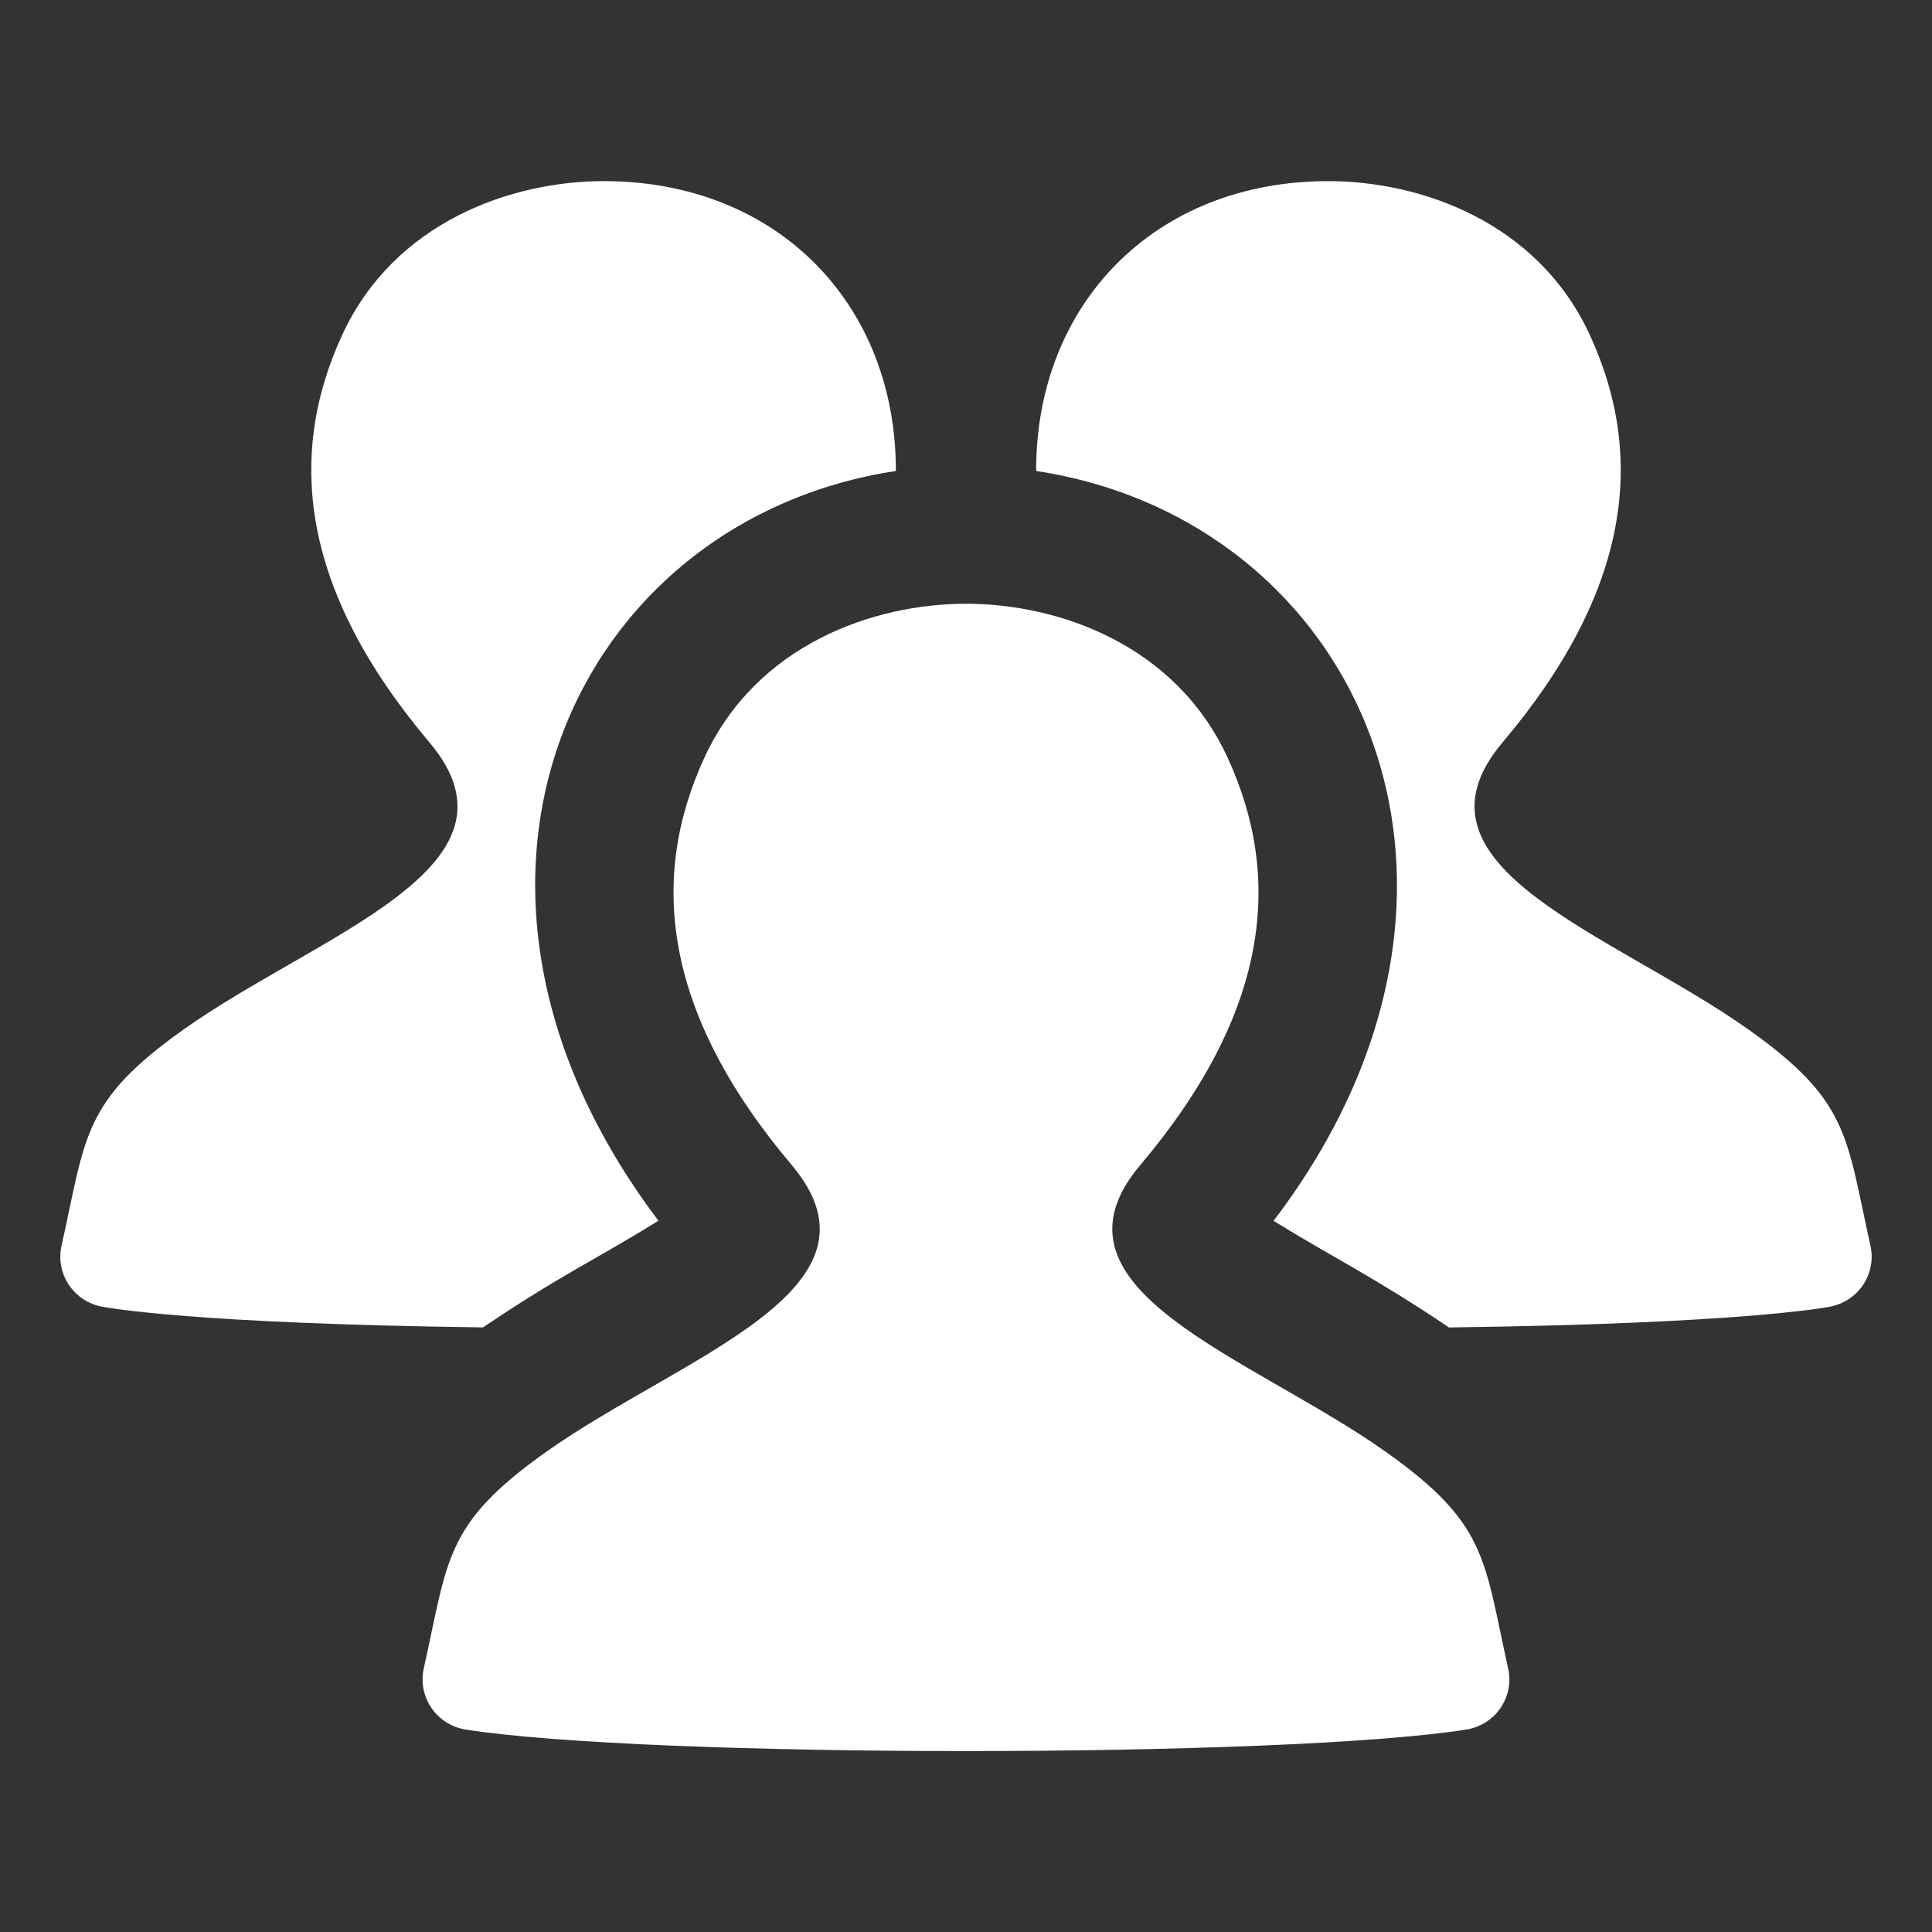 <?xml version="1.0" encoding="utf-8"?>
<!-- Generator: Adobe Illustrator 18.1.0, SVG Export Plug-In . SVG Version: 6.00 Build 0)  -->
<svg version="1.2" baseProfile="tiny" xmlns="http://www.w3.org/2000/svg" xmlns:xlink="http://www.w3.org/1999/xlink" x="0px"
	 y="0px" width="32px" height="32px" viewBox="0 0 32 32" xml:space="preserve">
<rect x="0" y="0" width="32" height="32" fill="#333333" stroke="none"/>
<g id="_x33_2px_boxes">
	<rect fill="none" width="32" height="32"/>
</g>
<g id="Production">
	<g>
		<path fill="#ffffff" d="M10.906,20.219C6.672,14.617,9.531,8.607,14.838,7.801C14.845,5.045,12.881,3,10,3
			C8.477,3,6.533,3.67,5.667,5.549c-0.922,2-0.686,4.223,1.444,6.745c1.754,2.076-1.843,3.174-4.081,4.765
			c-1.671,1.188-1.607,1.768-2.01,3.571c-0.107,0.471,0.206,0.939,0.694,1.017
			C1.796,21.66,3.184,21.924,8,21.986C9.27,21.127,9.906,20.841,10.906,20.219z"/>
		<path fill="#ffffff" d="M30.98,20.63c-0.403-1.803-0.339-2.384-2.01-3.571c-2.245-1.596-5.832-2.693-4.081-4.765
			c2.131-2.522,2.366-4.745,1.444-6.745C25.467,3.67,23.523,3,22,3c-2.877,0-4.845,2.041-4.838,4.801
			c5.346,0.812,8.151,6.88,3.932,12.42c1,0.617,1.704,0.954,2.906,1.766
			c4.816-0.062,6.204-0.327,6.286-0.34C30.772,21.569,31.087,21.102,30.98,20.63z"/>
		<path fill="#ffffff" d="M22.97,24.059c-2.245-1.596-5.832-2.693-4.081-4.765c2.131-2.522,2.366-4.745,1.444-6.745
			C19.467,10.67,17.523,10,16,10c-1.523,0-3.467,0.67-4.333,2.549c-0.922,2-0.686,4.223,1.444,6.745
			c1.754,2.076-1.843,3.174-4.081,4.765c-1.671,1.188-1.607,1.768-2.01,3.571
			c-0.107,0.471,0.206,0.939,0.694,1.017c3.016,0.475,13.557,0.475,16.572,0c0.486-0.078,0.801-0.545,0.693-1.017
			C24.576,25.827,24.641,25.246,22.97,24.059z"/>
	</g>
</g>
</svg>
<!-- Generator: DIU -->
<!-- Copyright: Dutch Icon, Hemmo de Jonge, All right reserved -->
<!-- Licenced to: Edgar Leijs (edgar@turnyourhead360.nl) -->
<!-- You cannot resell this icon as your own -->
<!-- please read the complete terms on http://unlimited.dutchicon.com/#/legal/license-agreement -->
